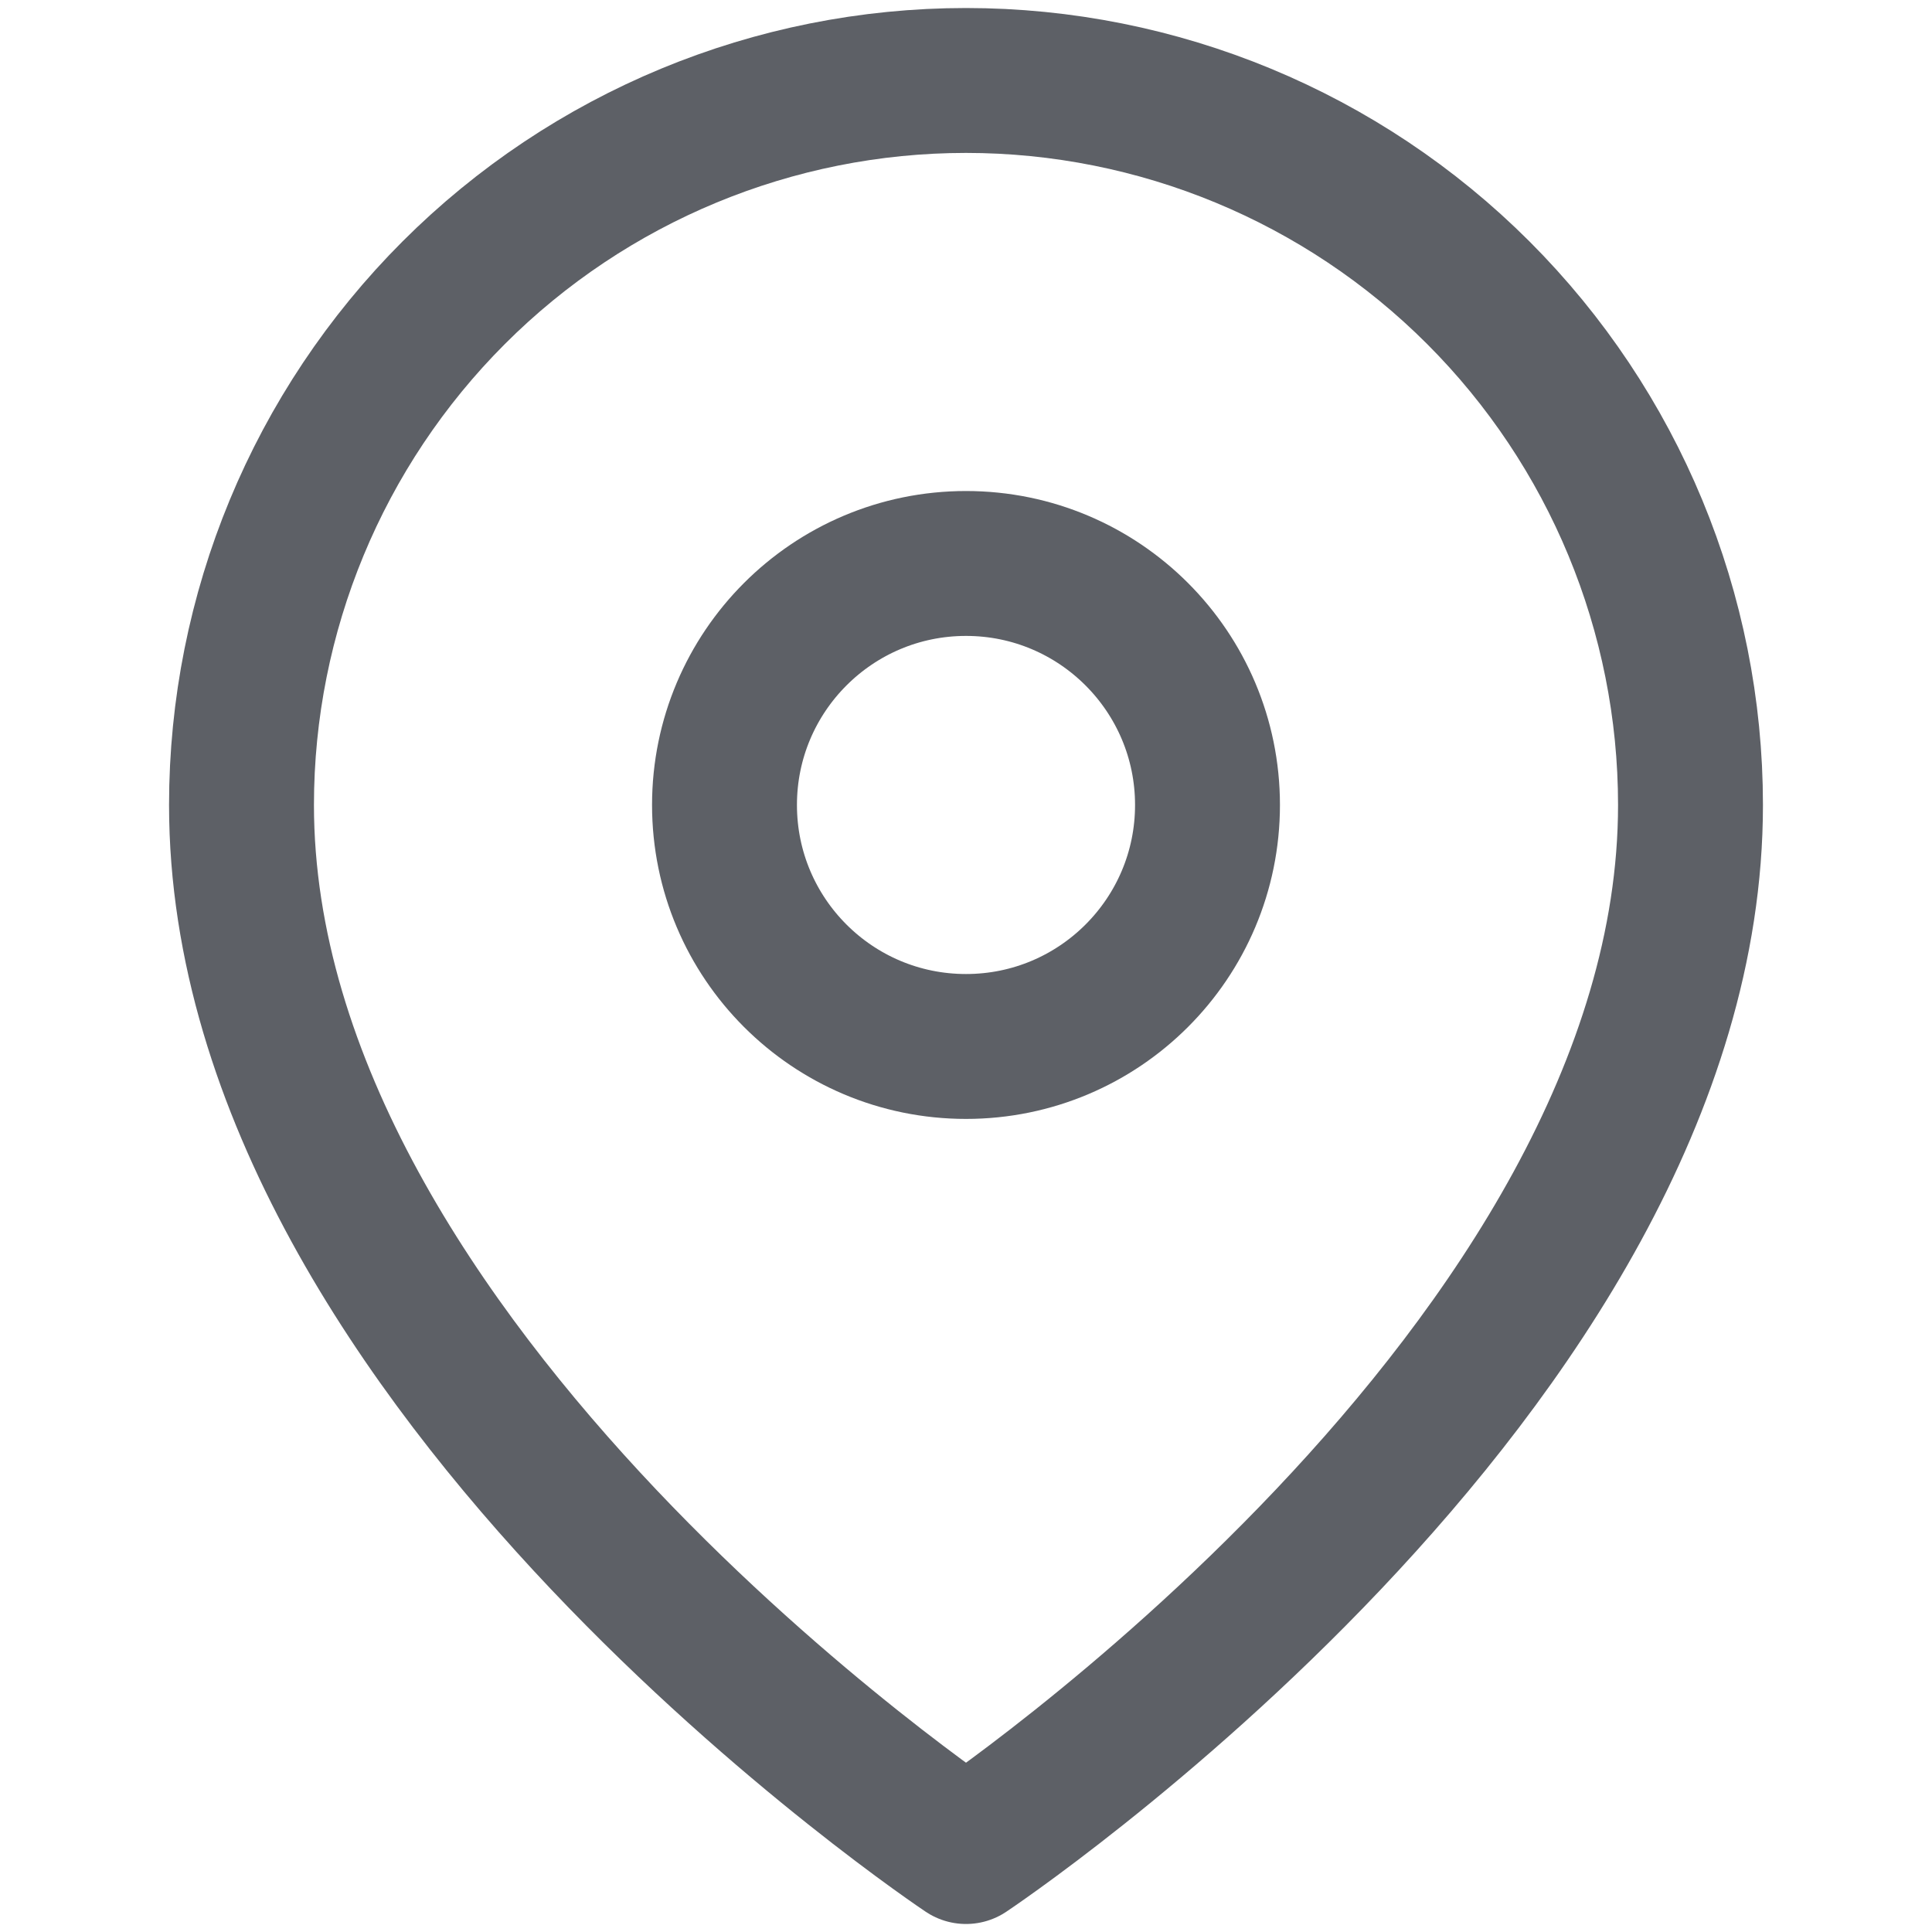 <svg viewBox="0 0 20 20" xmlns="http://www.w3.org/2000/svg" xmlns:xlink="http://www.w3.org/1999/xlink" width="20" height="20" fill="none">
	<rect id="Icon" width="20" height="20" x="0" y="0" />
	<path id="Vector" d="M10 19.167C10 19.167 2.5 14.167 2.5 8.333C2.5 6.344 3.29 4.437 4.697 3.03C6.103 1.624 8.011 0.833 10 0.833C11.989 0.833 13.897 1.624 15.303 3.03C16.71 4.437 17.5 6.344 17.5 8.333C17.5 14.167 10 19.167 10 19.167Z" fill-rule="nonzero" stroke="rgb(93,96,102)" stroke-linecap="round" stroke-linejoin="round" stroke-width="1.5" />
	<path id="Vector" d="M10 10.833C8.619 10.833 7.5 9.714 7.5 8.333C7.5 6.953 8.619 5.833 10 5.833C11.381 5.833 12.5 6.953 12.5 8.333C12.5 9.714 11.381 10.833 10 10.833Z" stroke="rgb(93,96,102)" stroke-linecap="round" stroke-linejoin="round" stroke-width="1.5" />
</svg>

